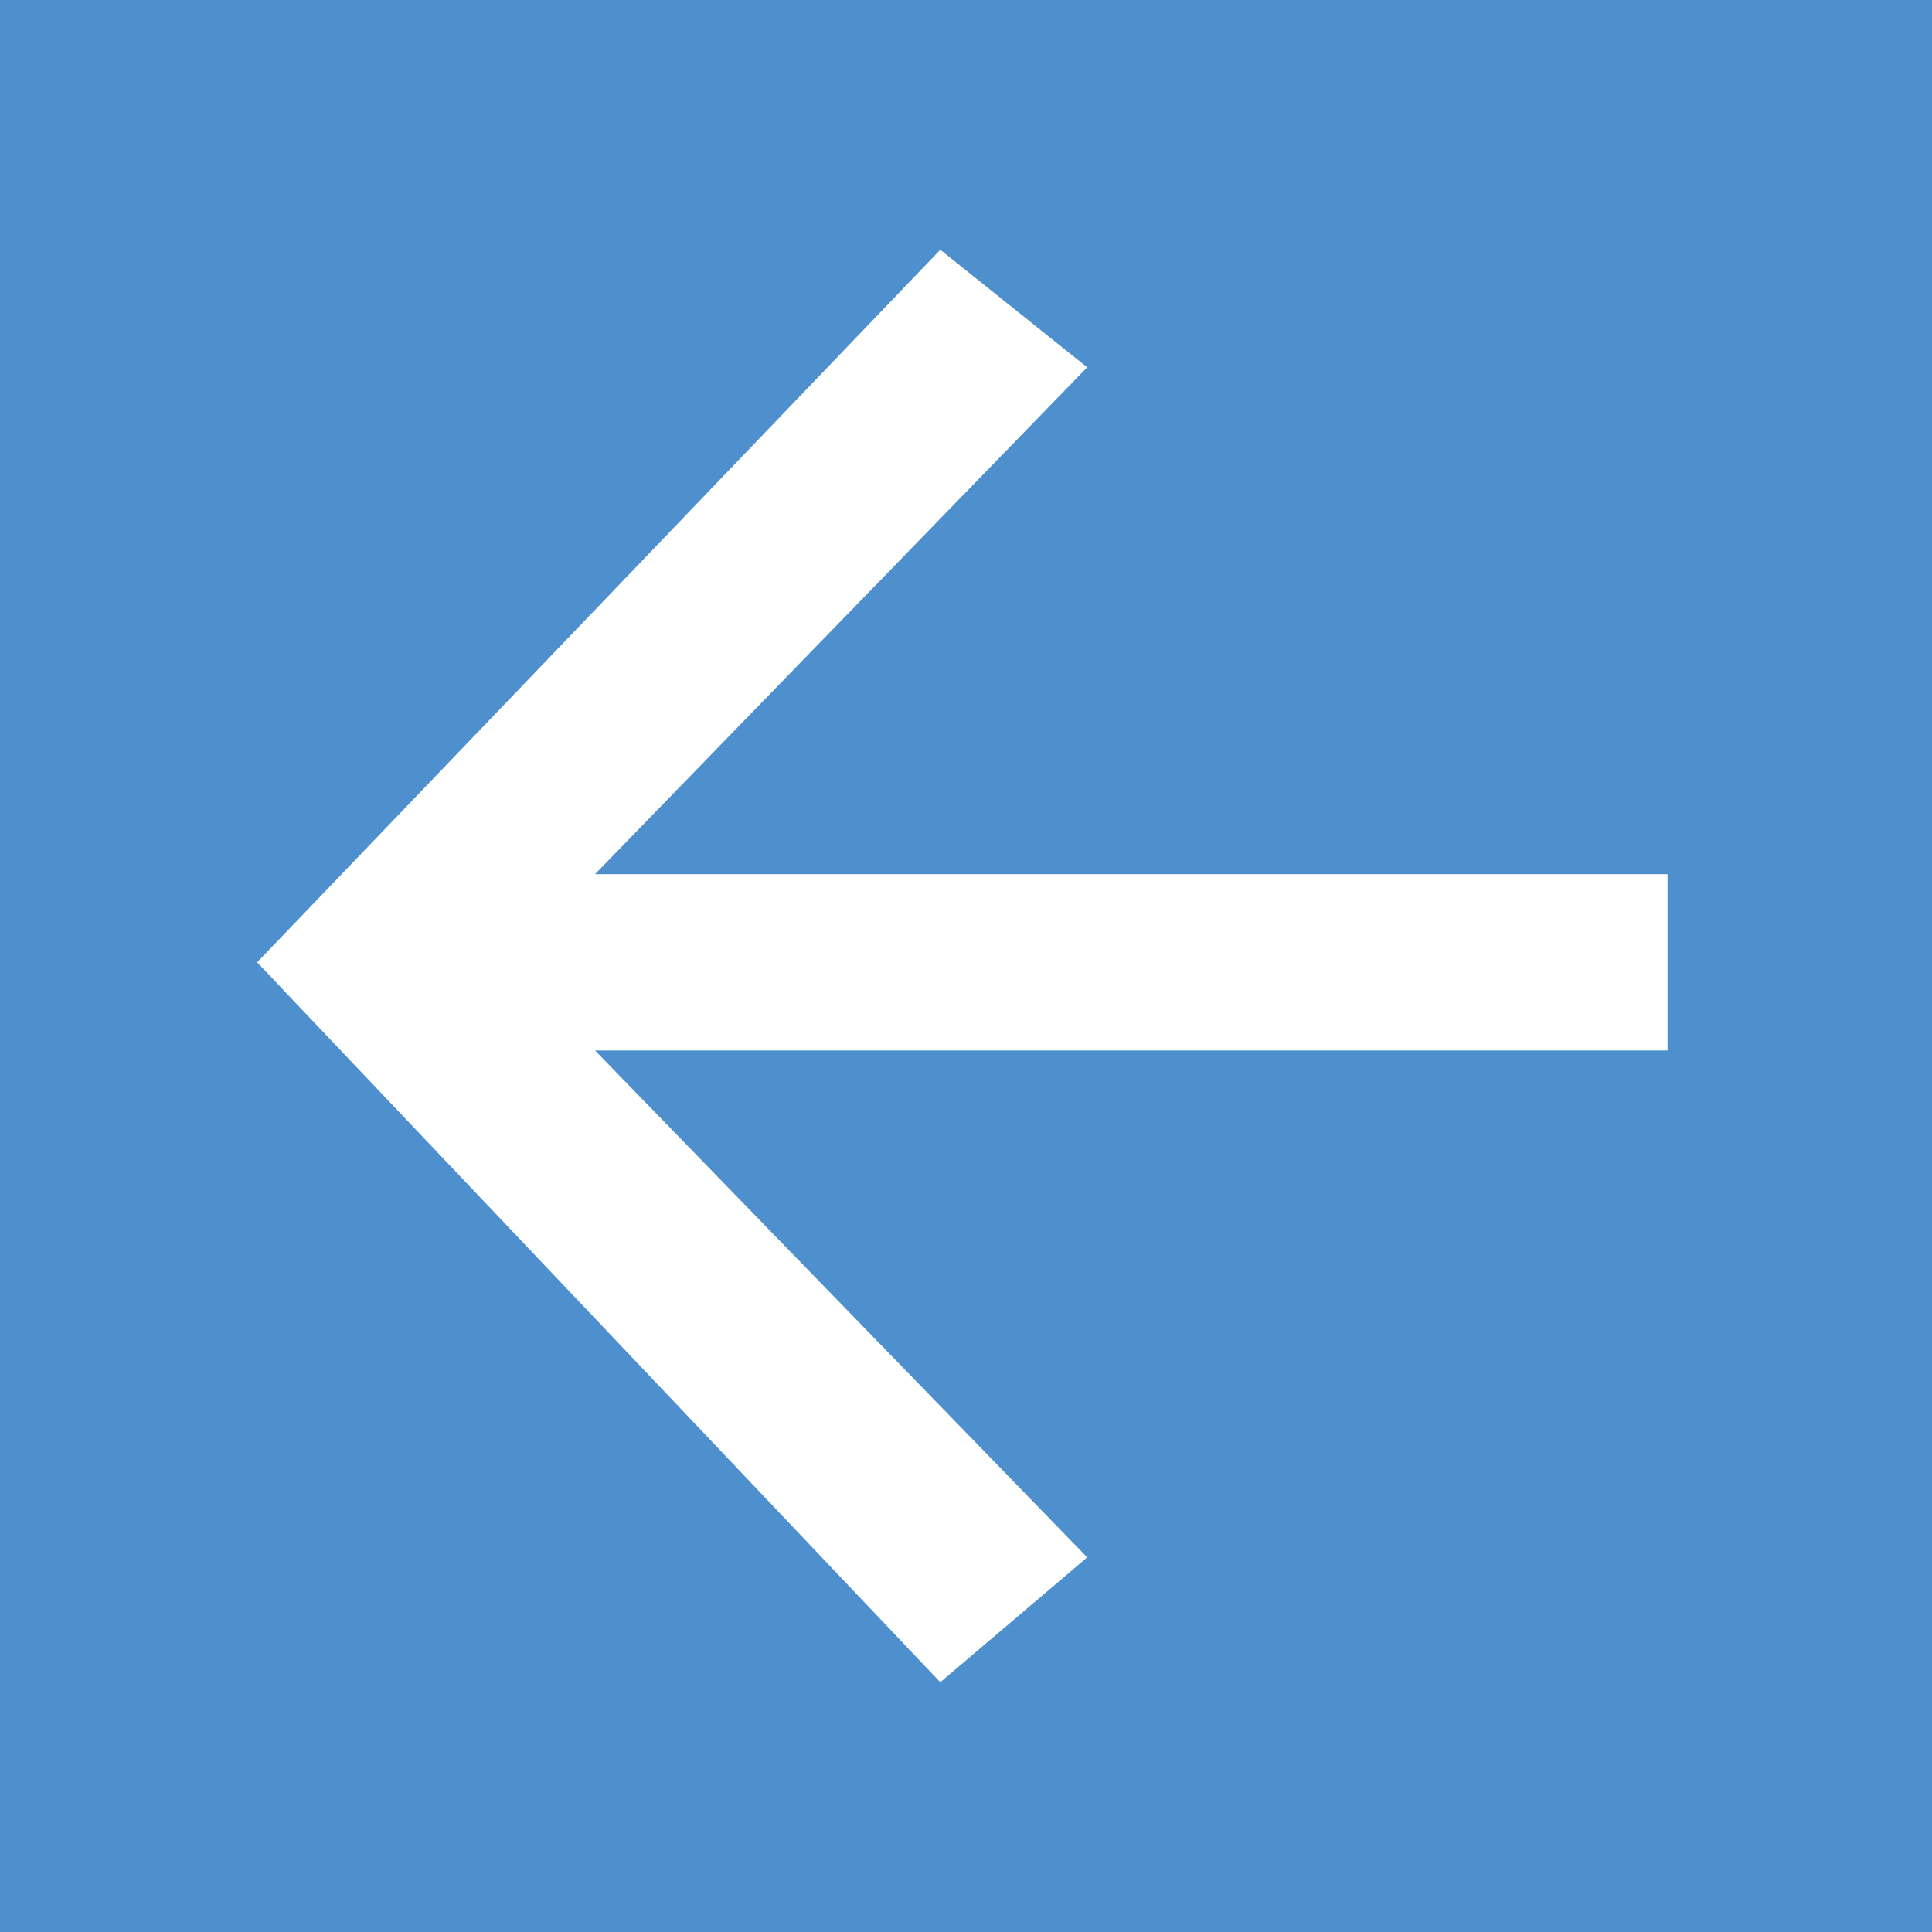 <?xml version="1.0" encoding="utf-8"?>
<!-- Generator: Adobe Illustrator 22.0.1, SVG Export Plug-In . SVG Version: 6.00 Build 0)  -->
<svg version="1.1" id="Layer_1" xmlns="http://www.w3.org/2000/svg" xmlns:xlink="http://www.w3.org/1999/xlink" x="0px" y="0px"
	 viewBox="0 0 26.3 26.3" style="enable-background:new 0 0 26.3 26.3;" xml:space="preserve">
<style type="text/css">
	.st0{fill:#4D90CD;}
	.st1{fill:#FFFFFF;}
</style>
<rect class="st0" width="26.3" height="26.3"/>
<polygon class="st1" points="14.8,21.2 8.1,14.3 22.7,14.3 22.7,11.9 8.1,11.9 14.8,5 12.8,3.4 3.5,13.1 12.8,22.9 "/>
</svg>

